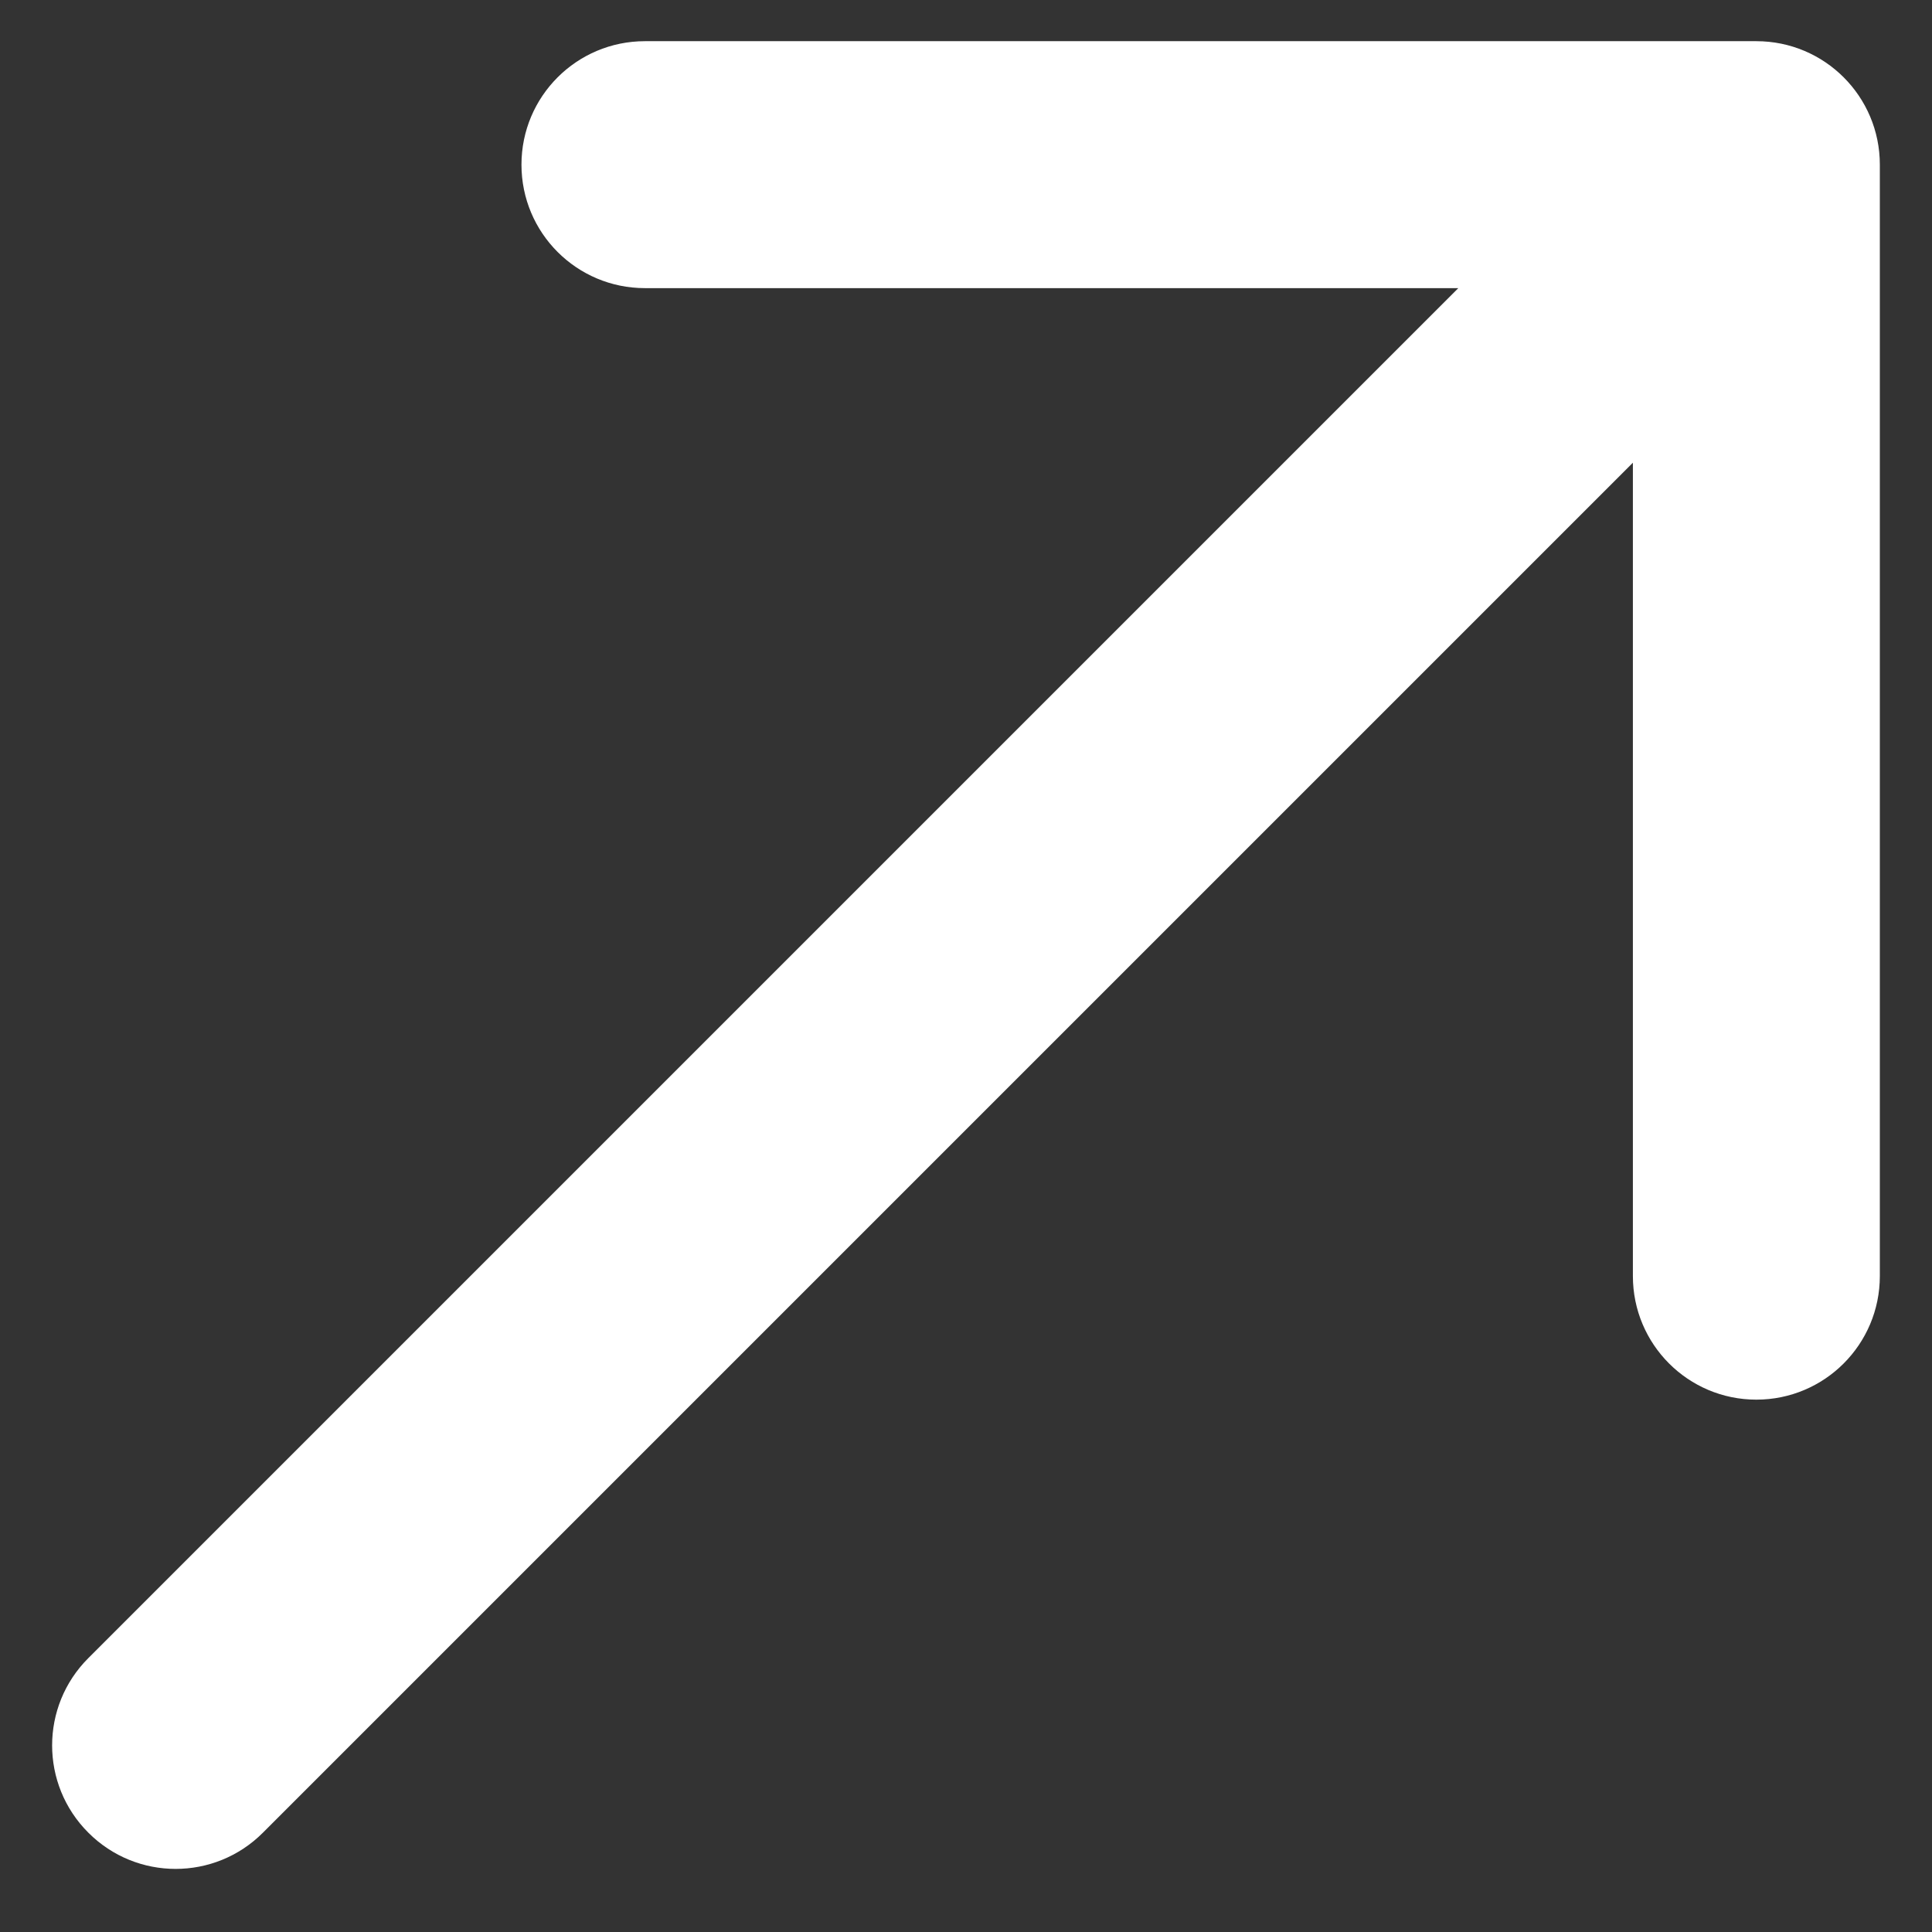 <?xml version="1.0" encoding="UTF-8"?>
<svg xmlns="http://www.w3.org/2000/svg" width="22" height="22" viewBox="0 0 22 22" fill="none">
  <rect x="0" y="0" width="22" height="22" fill="#333333" stroke="none"/>
  <path d="M1.006 18.881C0.456 19.43 0.456 20.32 1.006 20.869C1.555 21.419 2.445 21.419 2.994 20.869L1.006 18.881ZM21.406 1.875C21.406 1.098 20.777 0.469 20 0.469L7.344 0.469C6.567 0.469 5.938 1.098 5.938 1.875C5.938 2.652 6.567 3.281 7.344 3.281L18.594 3.281V14.531C18.594 15.308 19.223 15.938 20 15.938C20.777 15.938 21.406 15.308 21.406 14.531V1.875ZM2.994 20.869L20.994 2.869L19.006 0.881L1.006 18.881L2.994 20.869Z" fill="white"></path>
</svg>
